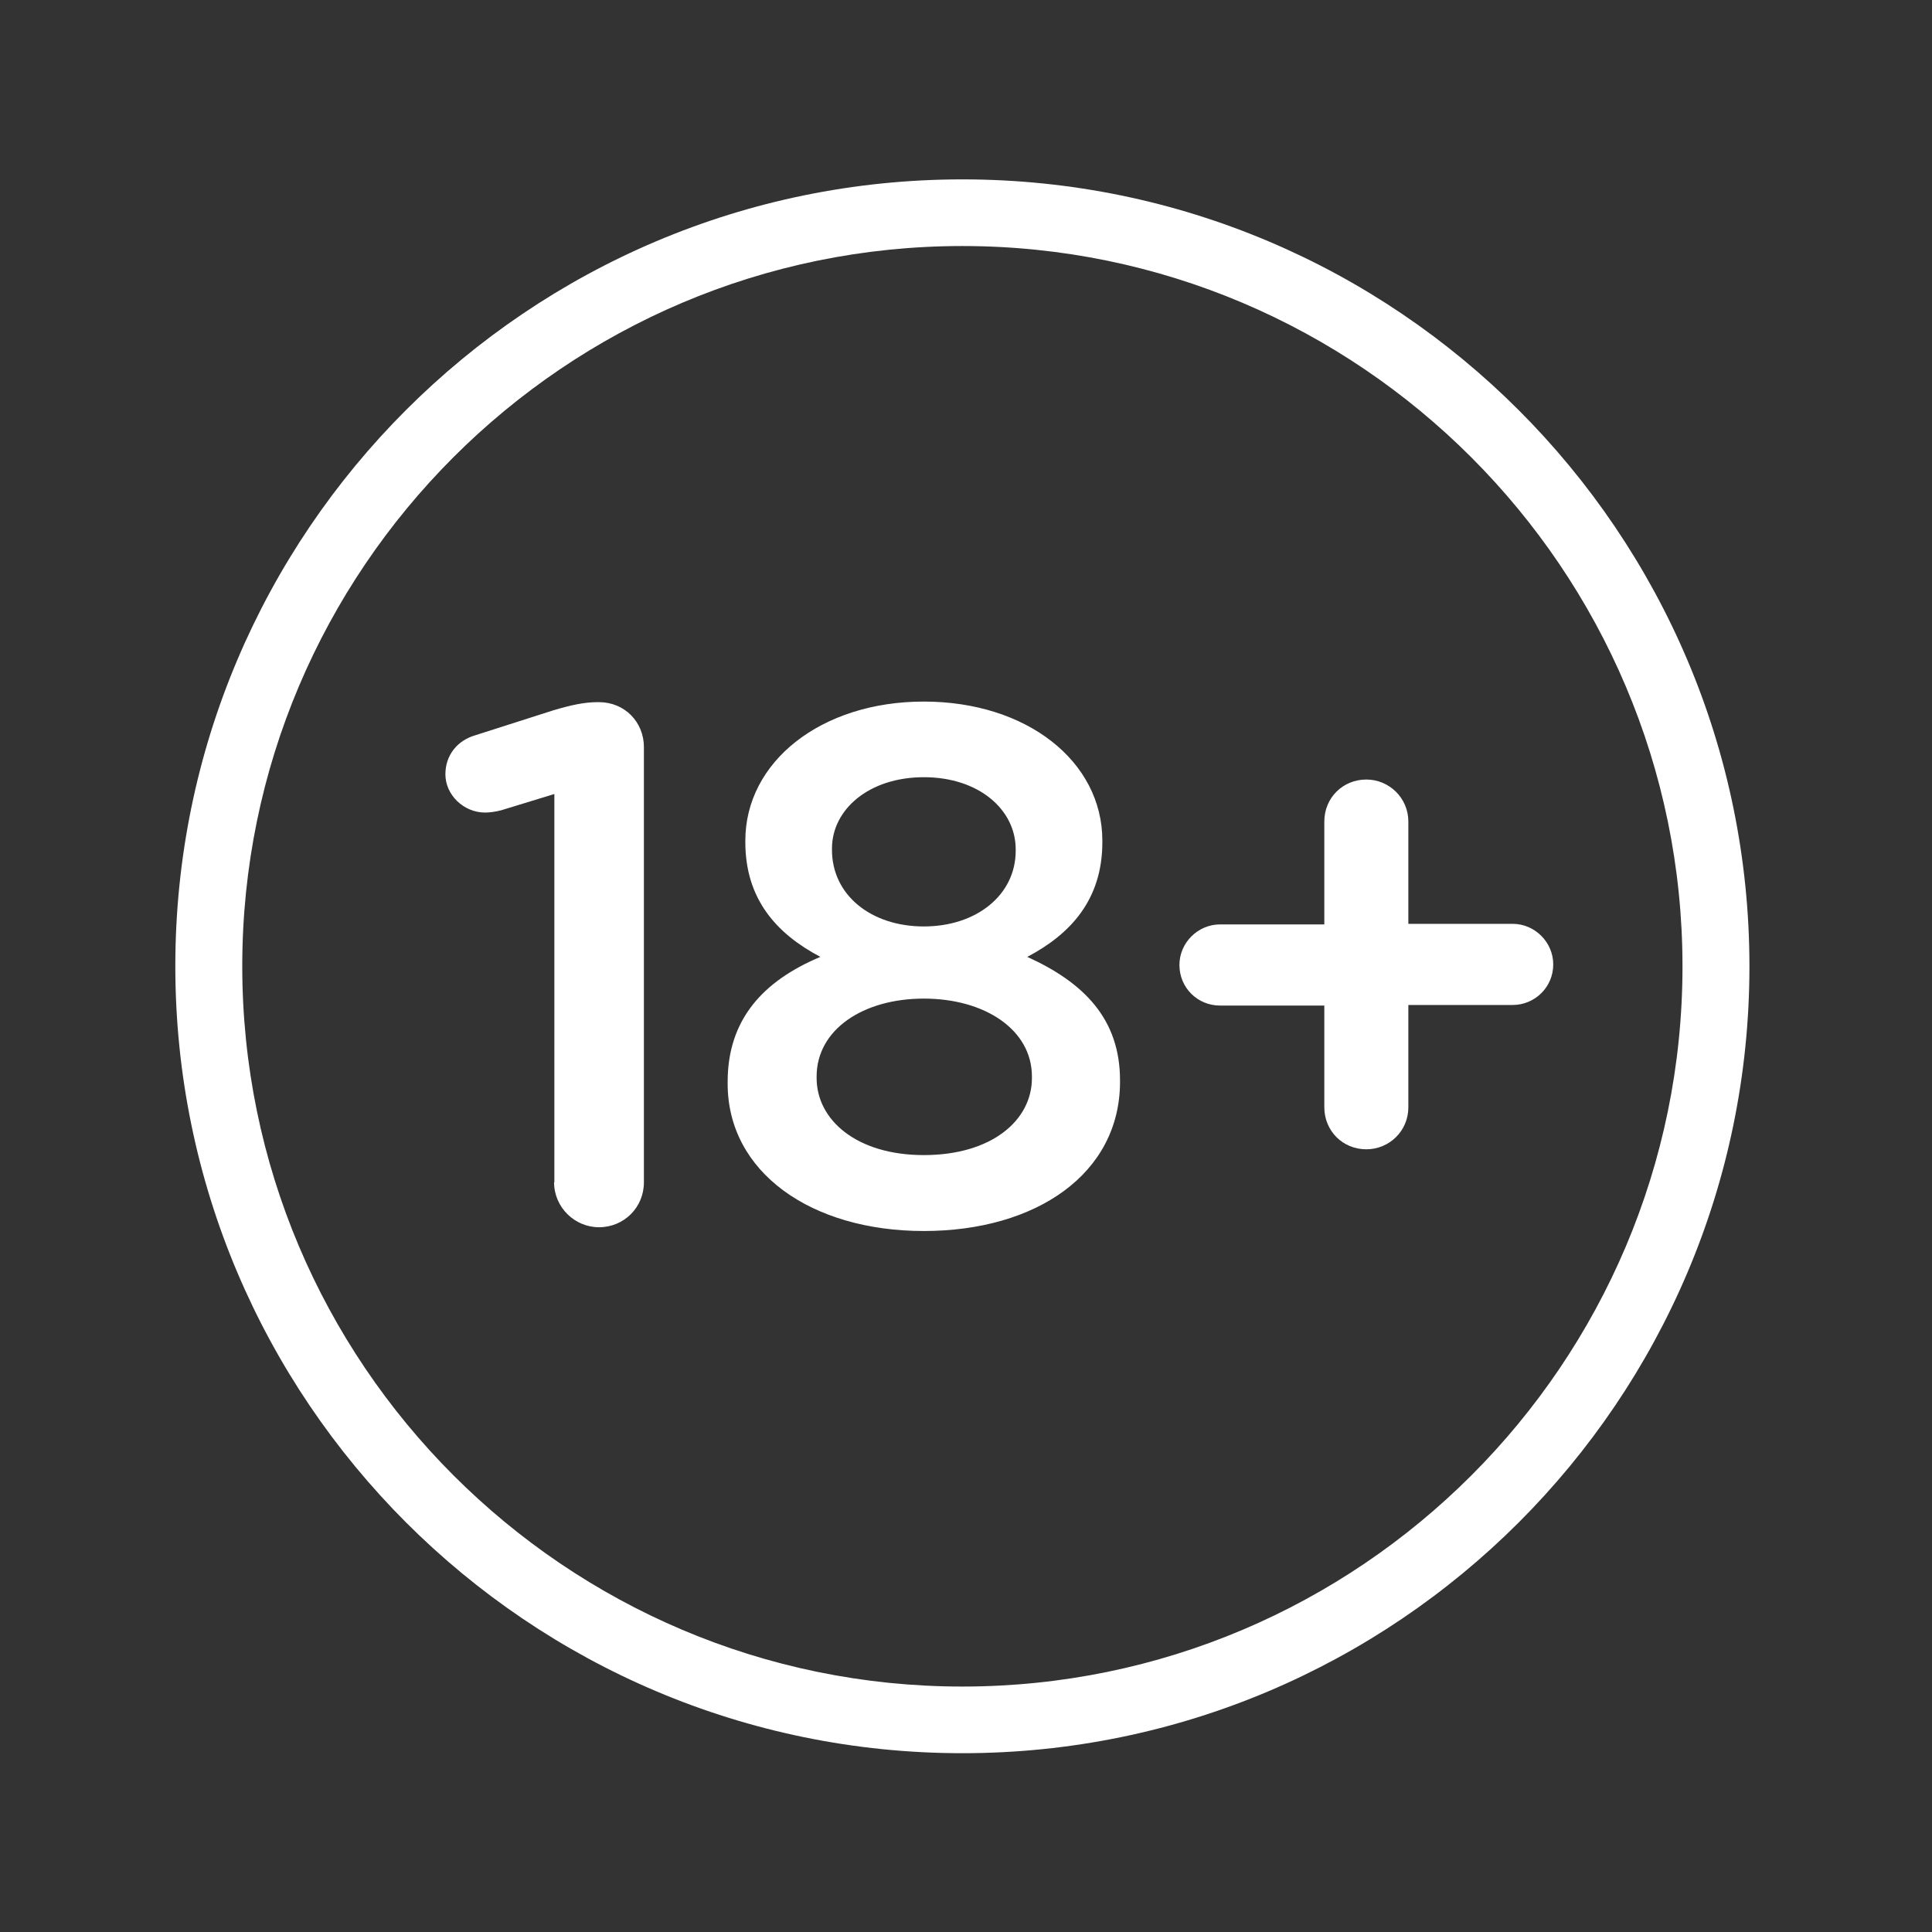<?xml version="1.0" encoding="utf-8"?>
<!-- Generator: Adobe Illustrator 26.0.0, SVG Export Plug-In . SVG Version: 6.00 Build 0)  -->
<svg version="1.1"
	 id="svg214" sodipodi:docname="18.svg" xmlns:cc="http://creativecommons.org/ns#" xmlns:dc="http://purl.org/dc/elements/1.1/" xmlns:inkscape="http://www.inkscape.org/namespaces/inkscape" xmlns:rdf="http://www.w3.org/1999/02/22-rdf-syntax-ns#" xmlns:sodipodi="http://sodipodi.sourceforge.net/DTD/sodipodi-0.dtd" xmlns:svg="http://www.w3.org/2000/svg"
	 xmlns="http://www.w3.org/2000/svg" xmlns:xlink="http://www.w3.org/1999/xlink" x="0px" y="0px" viewBox="0 0 666.7 666.7"
	 style="enable-background:new 0 0 666.7 666.7;" xml:space="preserve">
<rect x="0" y="0" width="666.7" height="666.7" fill="#333333" stroke="none"/>
<style type="text/css">
	.st0{fill:#FFFFFF;}
</style>
<sodipodi:namedview  bordercolor="#666666" borderopacity="1" gridtolerance="10" guidetolerance="10" id="namedview216" inkscape:current-layer="g222" inkscape:cx="333.33334" inkscape:cy="333.33334" inkscape:pageopacity="0" inkscape:pageshadow="2" inkscape:window-height="480" inkscape:window-maximized="0" inkscape:window-width="772" inkscape:window-x="0" inkscape:window-y="0" inkscape:zoom="1.23" objecttolerance="10" pagecolor="#ffffff" showgrid="false">
	</sodipodi:namedview>
<g>
	<g>
		<path class="st0" d="M332.1,605C182.3,605,60.5,483.2,60.5,333.4S182.3,61.9,332.1,61.9s271.6,121.8,271.6,271.6
			S481.8,605,332.1,605z M332.1,84.9c-137,0-248.5,111.5-248.5,248.5S195,582,332.1,582s248.5-111.5,248.5-248.5
			S469.1,84.9,332.1,84.9z"/>
	</g>
	<path class="st0" d="M457,382.1c0,8.1,6.3,14.5,14.5,14.5c7.9,0,14.5-6.3,14.5-14.5v-35.3h36c7.6,0,14-6.1,14-14
		c0-7.6-6.3-14-14-14h-36v-35.3c0-8.1-6.6-14.5-14.5-14.5c-8.1,0-14.5,6.3-14.5,14.5V319h-36c-7.6,0-14,6.3-14,14
		c0,7.9,6.3,14,14,14h36V382.1z M318.8,398.6c-23.3,0-37-12.2-37-26.6v-0.5c0-16.2,16-26.9,37-26.9s37.3,10.7,37.3,26.9v0.5
		C356.1,386.7,342.1,398.6,318.8,398.6 M318.8,319.7c-18.3,0-31.7-10.9-31.7-26.4v-0.5c0-13.4,12.7-24.6,31.7-24.6
		s31.7,11.2,31.7,24.9v0.5C350.5,308.8,337,319.7,318.8,319.7 M318.8,424.8c38.8,0,67.7-19.8,67.7-51.5v-0.5
		c0-21.1-12.4-33.7-32-42.6c15-7.9,25.9-19.8,25.9-39.6v-0.5c0-27.4-26.1-48-61.6-48s-61.6,20.8-61.6,48v0.5
		c0,19.8,10.9,31.7,25.9,39.6c-20,8.4-32,21.8-32,43.1v0.5C251,404.5,279.9,424.8,318.8,424.8 M191.2,408c0,8.6,7.1,15.5,15.5,15.5
		c8.6,0,15.5-6.8,15.5-15.5V257.8c0-8.6-6.6-15.5-15.5-15.5h-0.5c-4.6,0-9.1,1-15.2,2.8l-26.9,8.6c-6.3,1.8-10.4,6.9-10.4,13.5
		c0,7.1,6.3,13.2,13.7,13.2c1.5,0,3.8-0.3,5.6-0.8l18.3-5.6V408z"/>
</g>
</svg>
